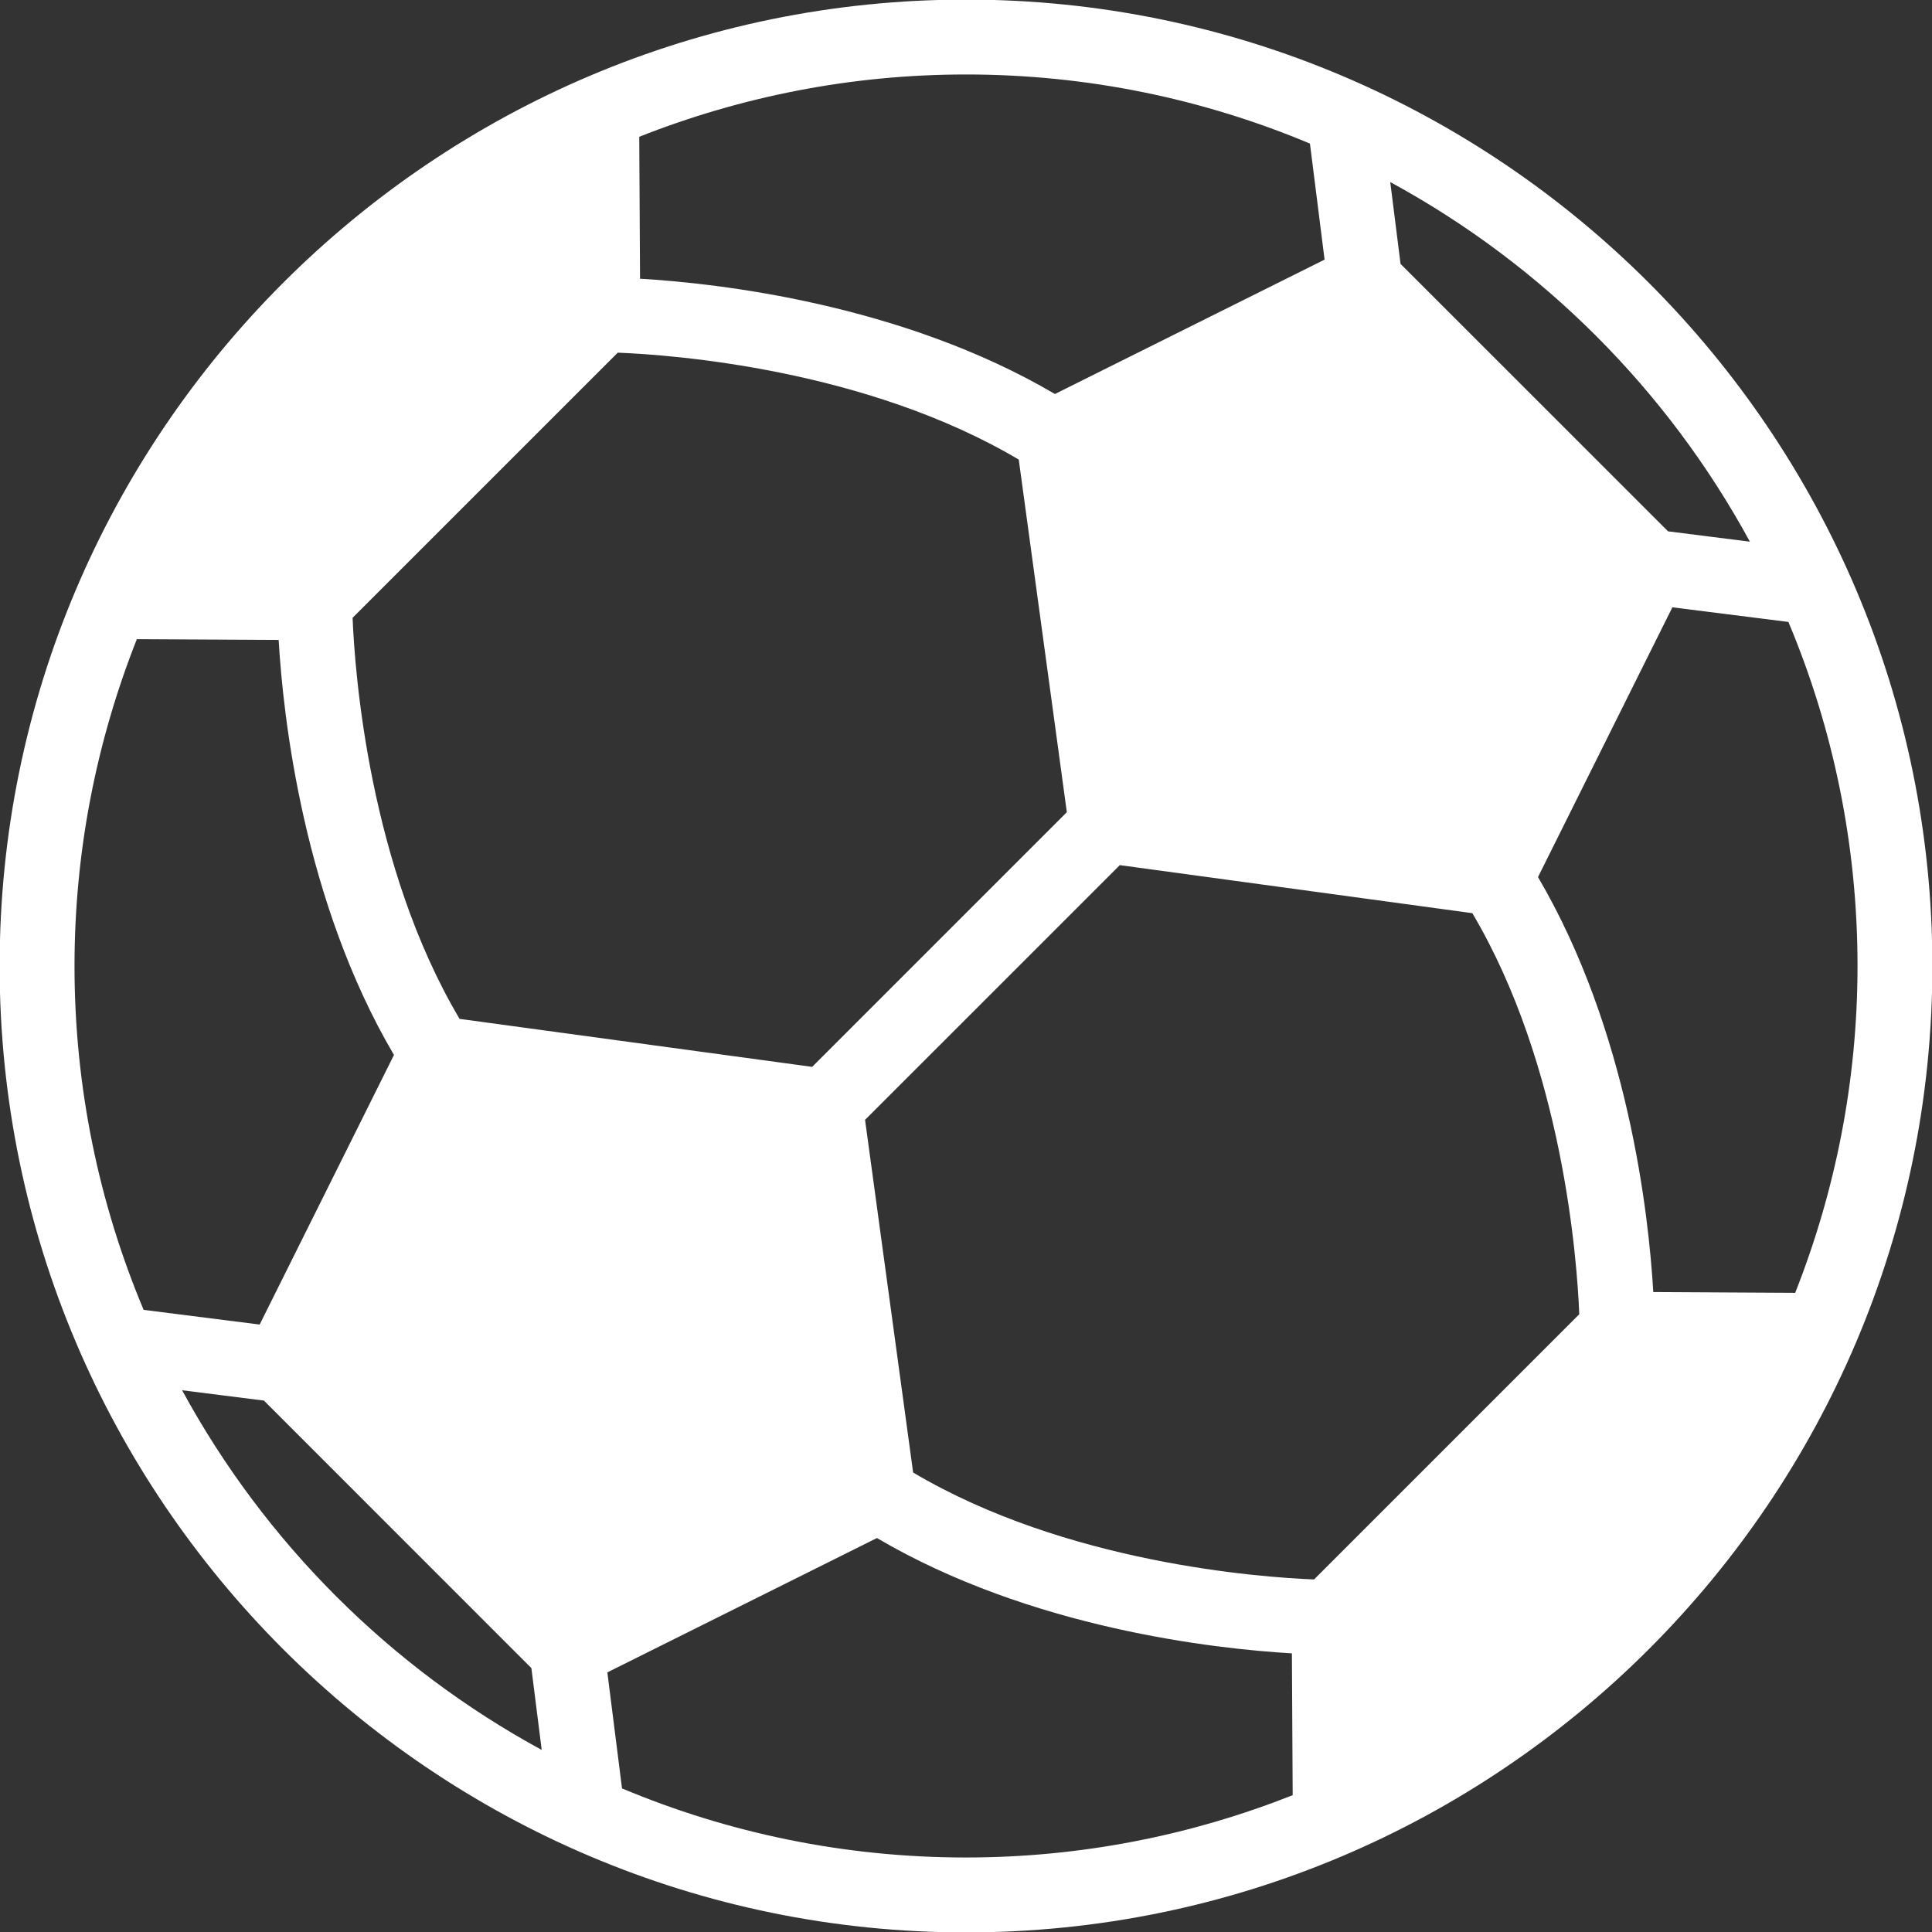 <?xml version="1.0" encoding="UTF-8" standalone="no"?><svg xmlns="http://www.w3.org/2000/svg" xmlns:xlink="http://www.w3.org/1999/xlink" fill="#ffffff" height="51.6" preserveAspectRatio="xMidYMid meet" version="1" viewBox="24.2 24.2 51.6 51.6" width="51.6" zoomAndPan="magnify"><rect x="24.2" y="24.2" width="51.6" height="51.6" fill="#333333" stroke="none"/><g id="change1_1"><path d="M50,24.189c-14.231,0-25.81,11.579-25.81,25.811c0,14.232,11.578,25.811,25.81,25.811S75.81,64.232,75.81,50 C75.81,35.768,64.231,24.189,50,24.189z M72.146,58.729l-3.79-0.021c-0.121-2.069-0.668-6.979-3.079-11.083l3.589-7.205l3.099,0.391 c1.188,2.829,1.846,5.933,1.846,9.188C73.81,53.081,73.215,56.023,72.146,58.729z M40.699,33.619 c1.449,0.056,6.624,0.434,10.71,2.856l1.284,9.417l-6.802,6.802l-9.417-1.282c-2.416-4.076-2.799-9.259-2.857-10.712L40.699,33.619z M54.108,47.306l9.415,1.283c2.416,4.077,2.799,9.261,2.856,10.712l-7.083,7.083c-1.448-0.057-6.622-0.435-10.708-2.856 l-1.284-9.419L54.108,47.306z M70.936,38.667l-2.185-0.276l-7.145-7.143l-0.275-2.185C65.386,31.266,68.732,34.612,70.936,38.667z M59.186,28.035l0.391,3.099l-7.202,3.589c-4.102-2.411-9.011-2.958-11.081-3.079l-0.021-3.791c2.705-1.069,5.647-1.664,8.728-1.664 C53.254,26.189,56.357,26.848,59.186,28.035z M27.855,41.271l3.787,0.02c0.121,2.07,0.667,6.981,3.08,11.085l-3.587,7.2 l-3.099-0.392C26.849,56.357,26.19,53.255,26.19,50C26.19,46.919,26.785,43.976,27.855,41.271z M29.064,61.331l2.185,0.276 l7.143,7.145l0.276,2.185C34.613,68.732,31.267,65.386,29.064,61.331z M40.813,71.965l-0.392-3.099l7.2-3.588 c4.104,2.412,9.014,2.959,11.083,3.08l0.021,3.788c-2.704,1.069-5.646,1.664-8.727,1.664C46.745,73.811,43.642,73.152,40.813,71.965 z"/></g></svg>